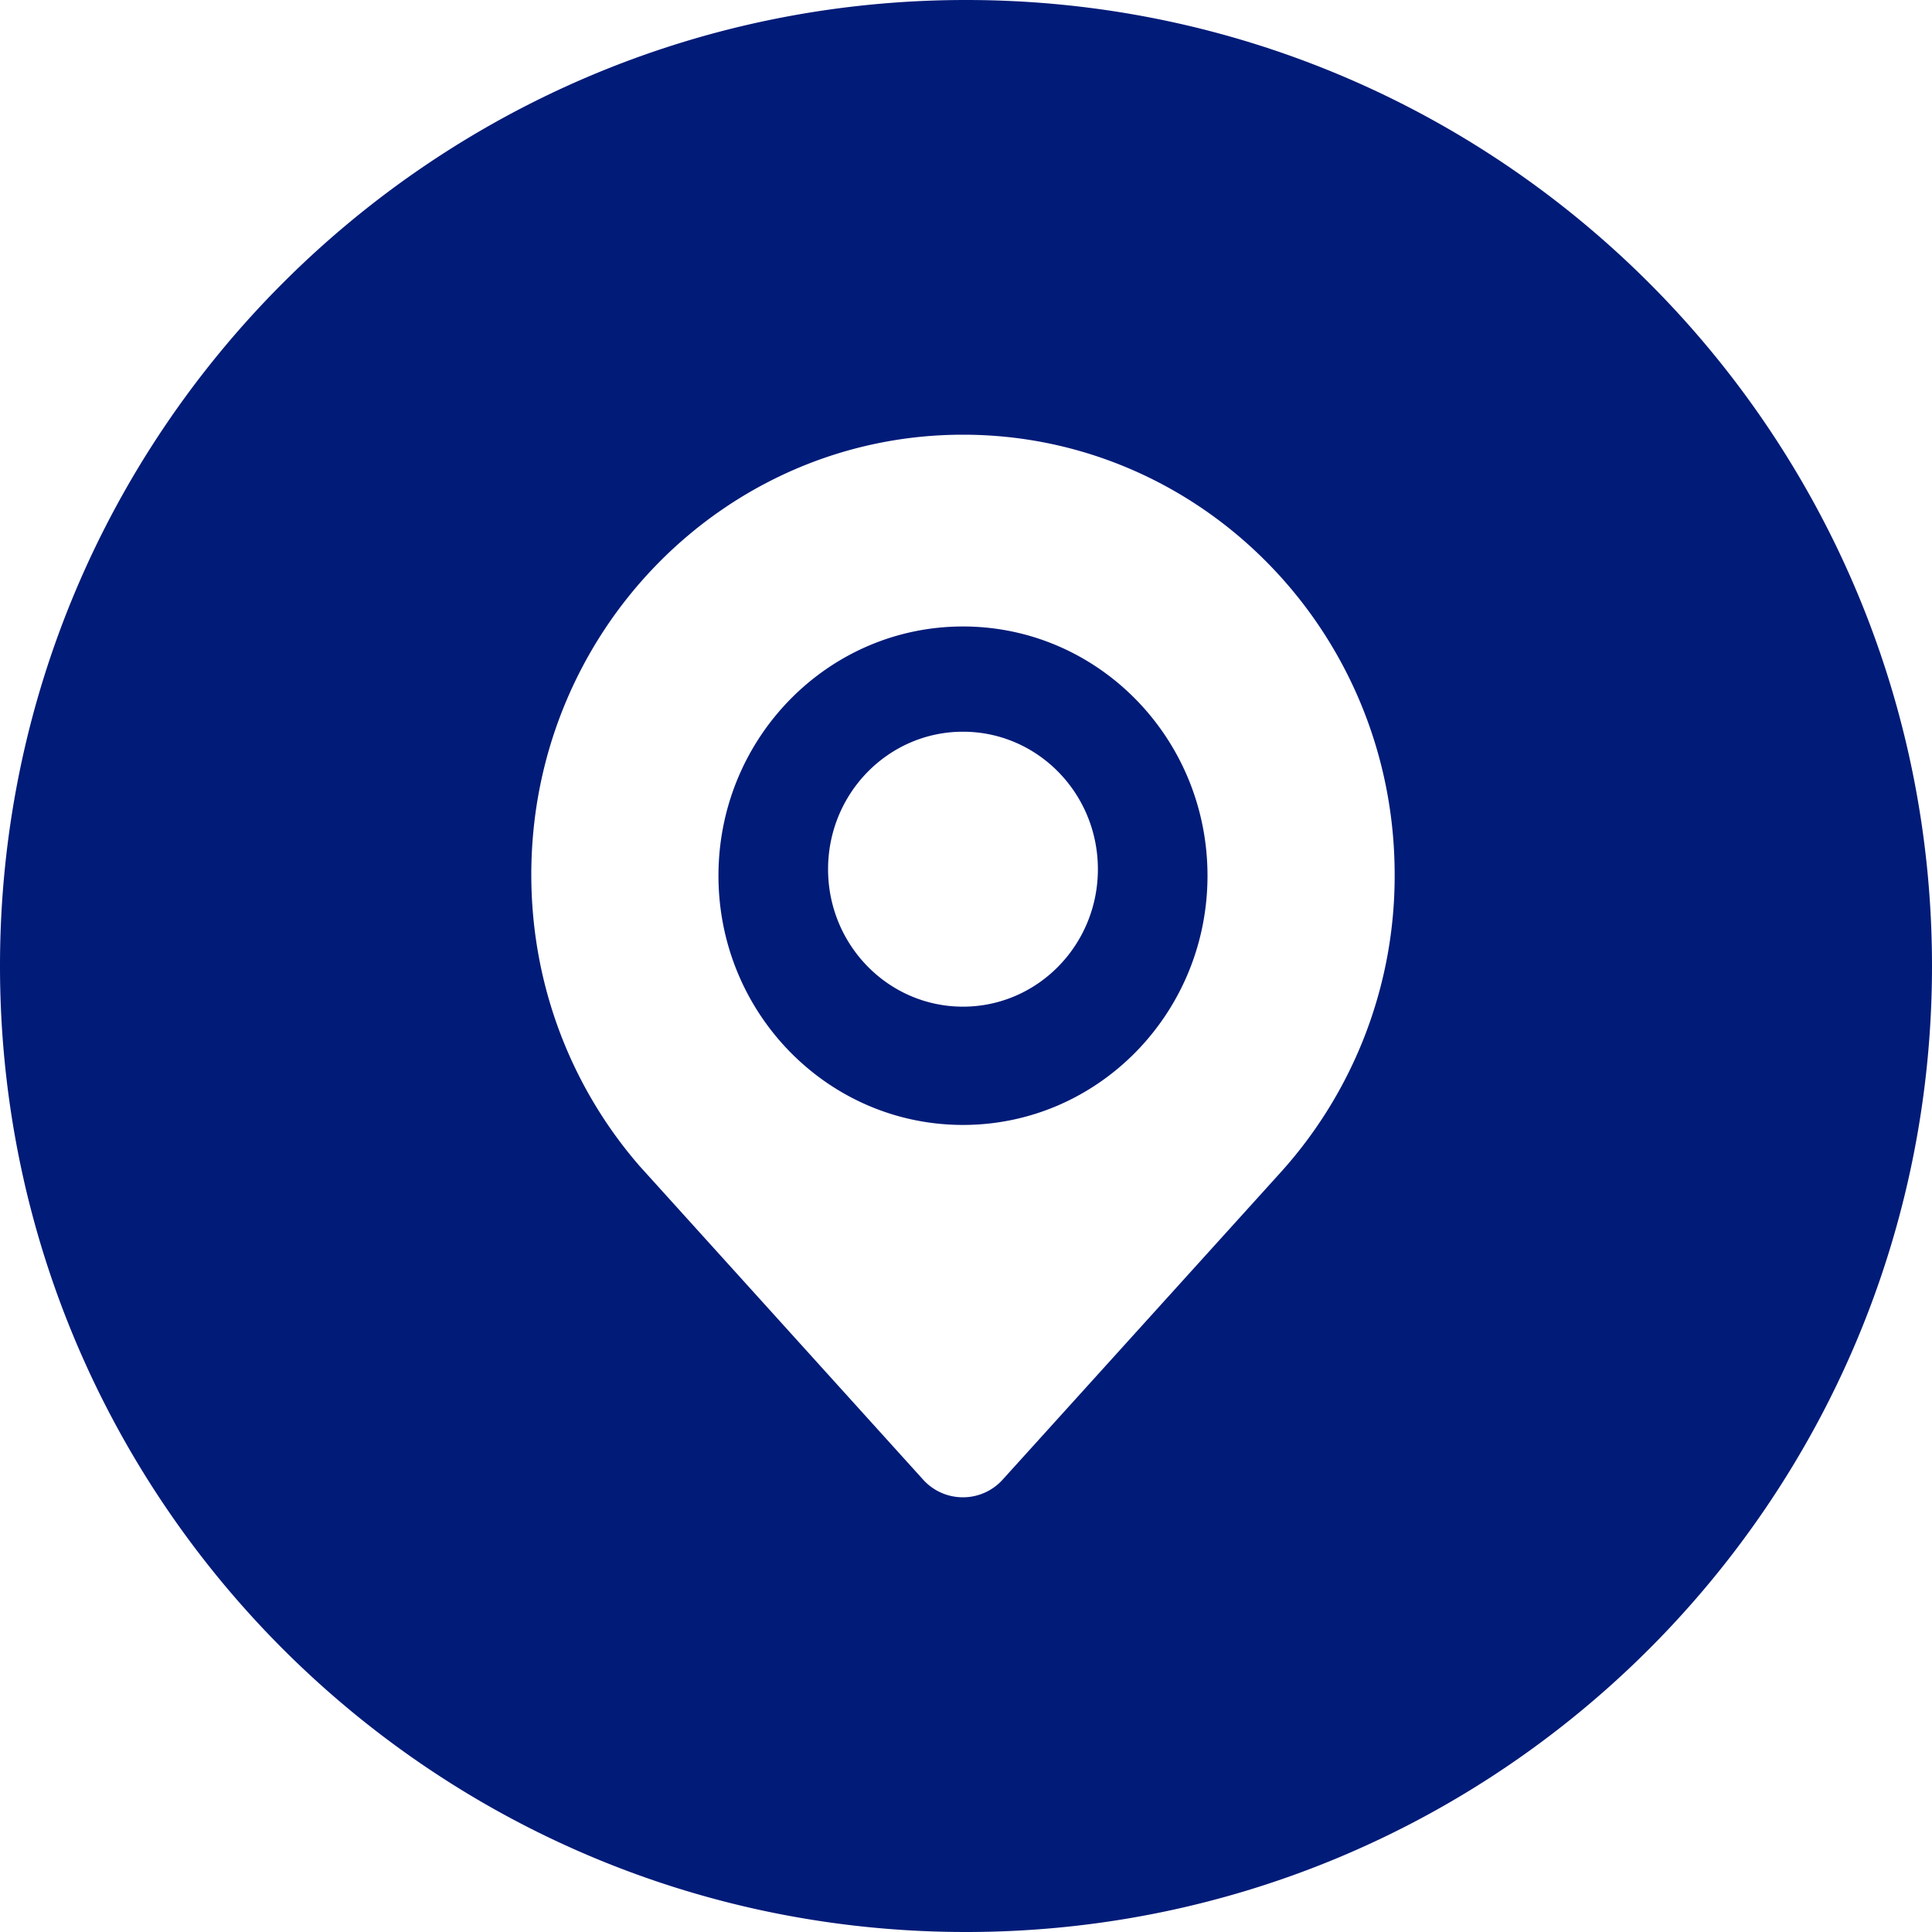   <svg width="100%" height="100%" viewBox="0 0 1024 1024" xmlns="http://www.w3.org/2000/svg" style="vertical-align: middle; max-width: 100%; width: 100%;">
   <path d="M512 0c282.768 0 512 229.232 512 512 0 282.768-229.232 512-512 512C229.232 1024 0 794.768 0 512 0 229.232 229.232 0 512 0z m-1.6 230.4c-126.32 0-228.8 104.448-228.8 233.184 0 59.296 21.712 113.392 57.472 154.528l150.192 166.112a28.32 28.32 0 0 0 21.088 9.376 28.32 28.32 0 0 0 21.088-9.376L679.52 620.56A234.464 234.464 0 0 0 739.2 463.6c0-128.784-102.48-233.2-228.8-233.2z m0 101.648c71.568 0 129.6 59.152 129.6 132.096 0 72.928-58.032 132.096-129.6 132.096s-129.6-59.136-129.6-132.096c0-72.928 58.032-132.096 129.6-132.096z m0 55.776c-39.488 0-71.504 32.624-71.504 72.88 0 40.224 32 72.848 71.504 72.848 39.488 0 71.504-32.624 71.504-72.848 0-40.256-32-72.88-71.52-72.88z" fill="rgb(1,27,120)">
   </path>
  </svg>
